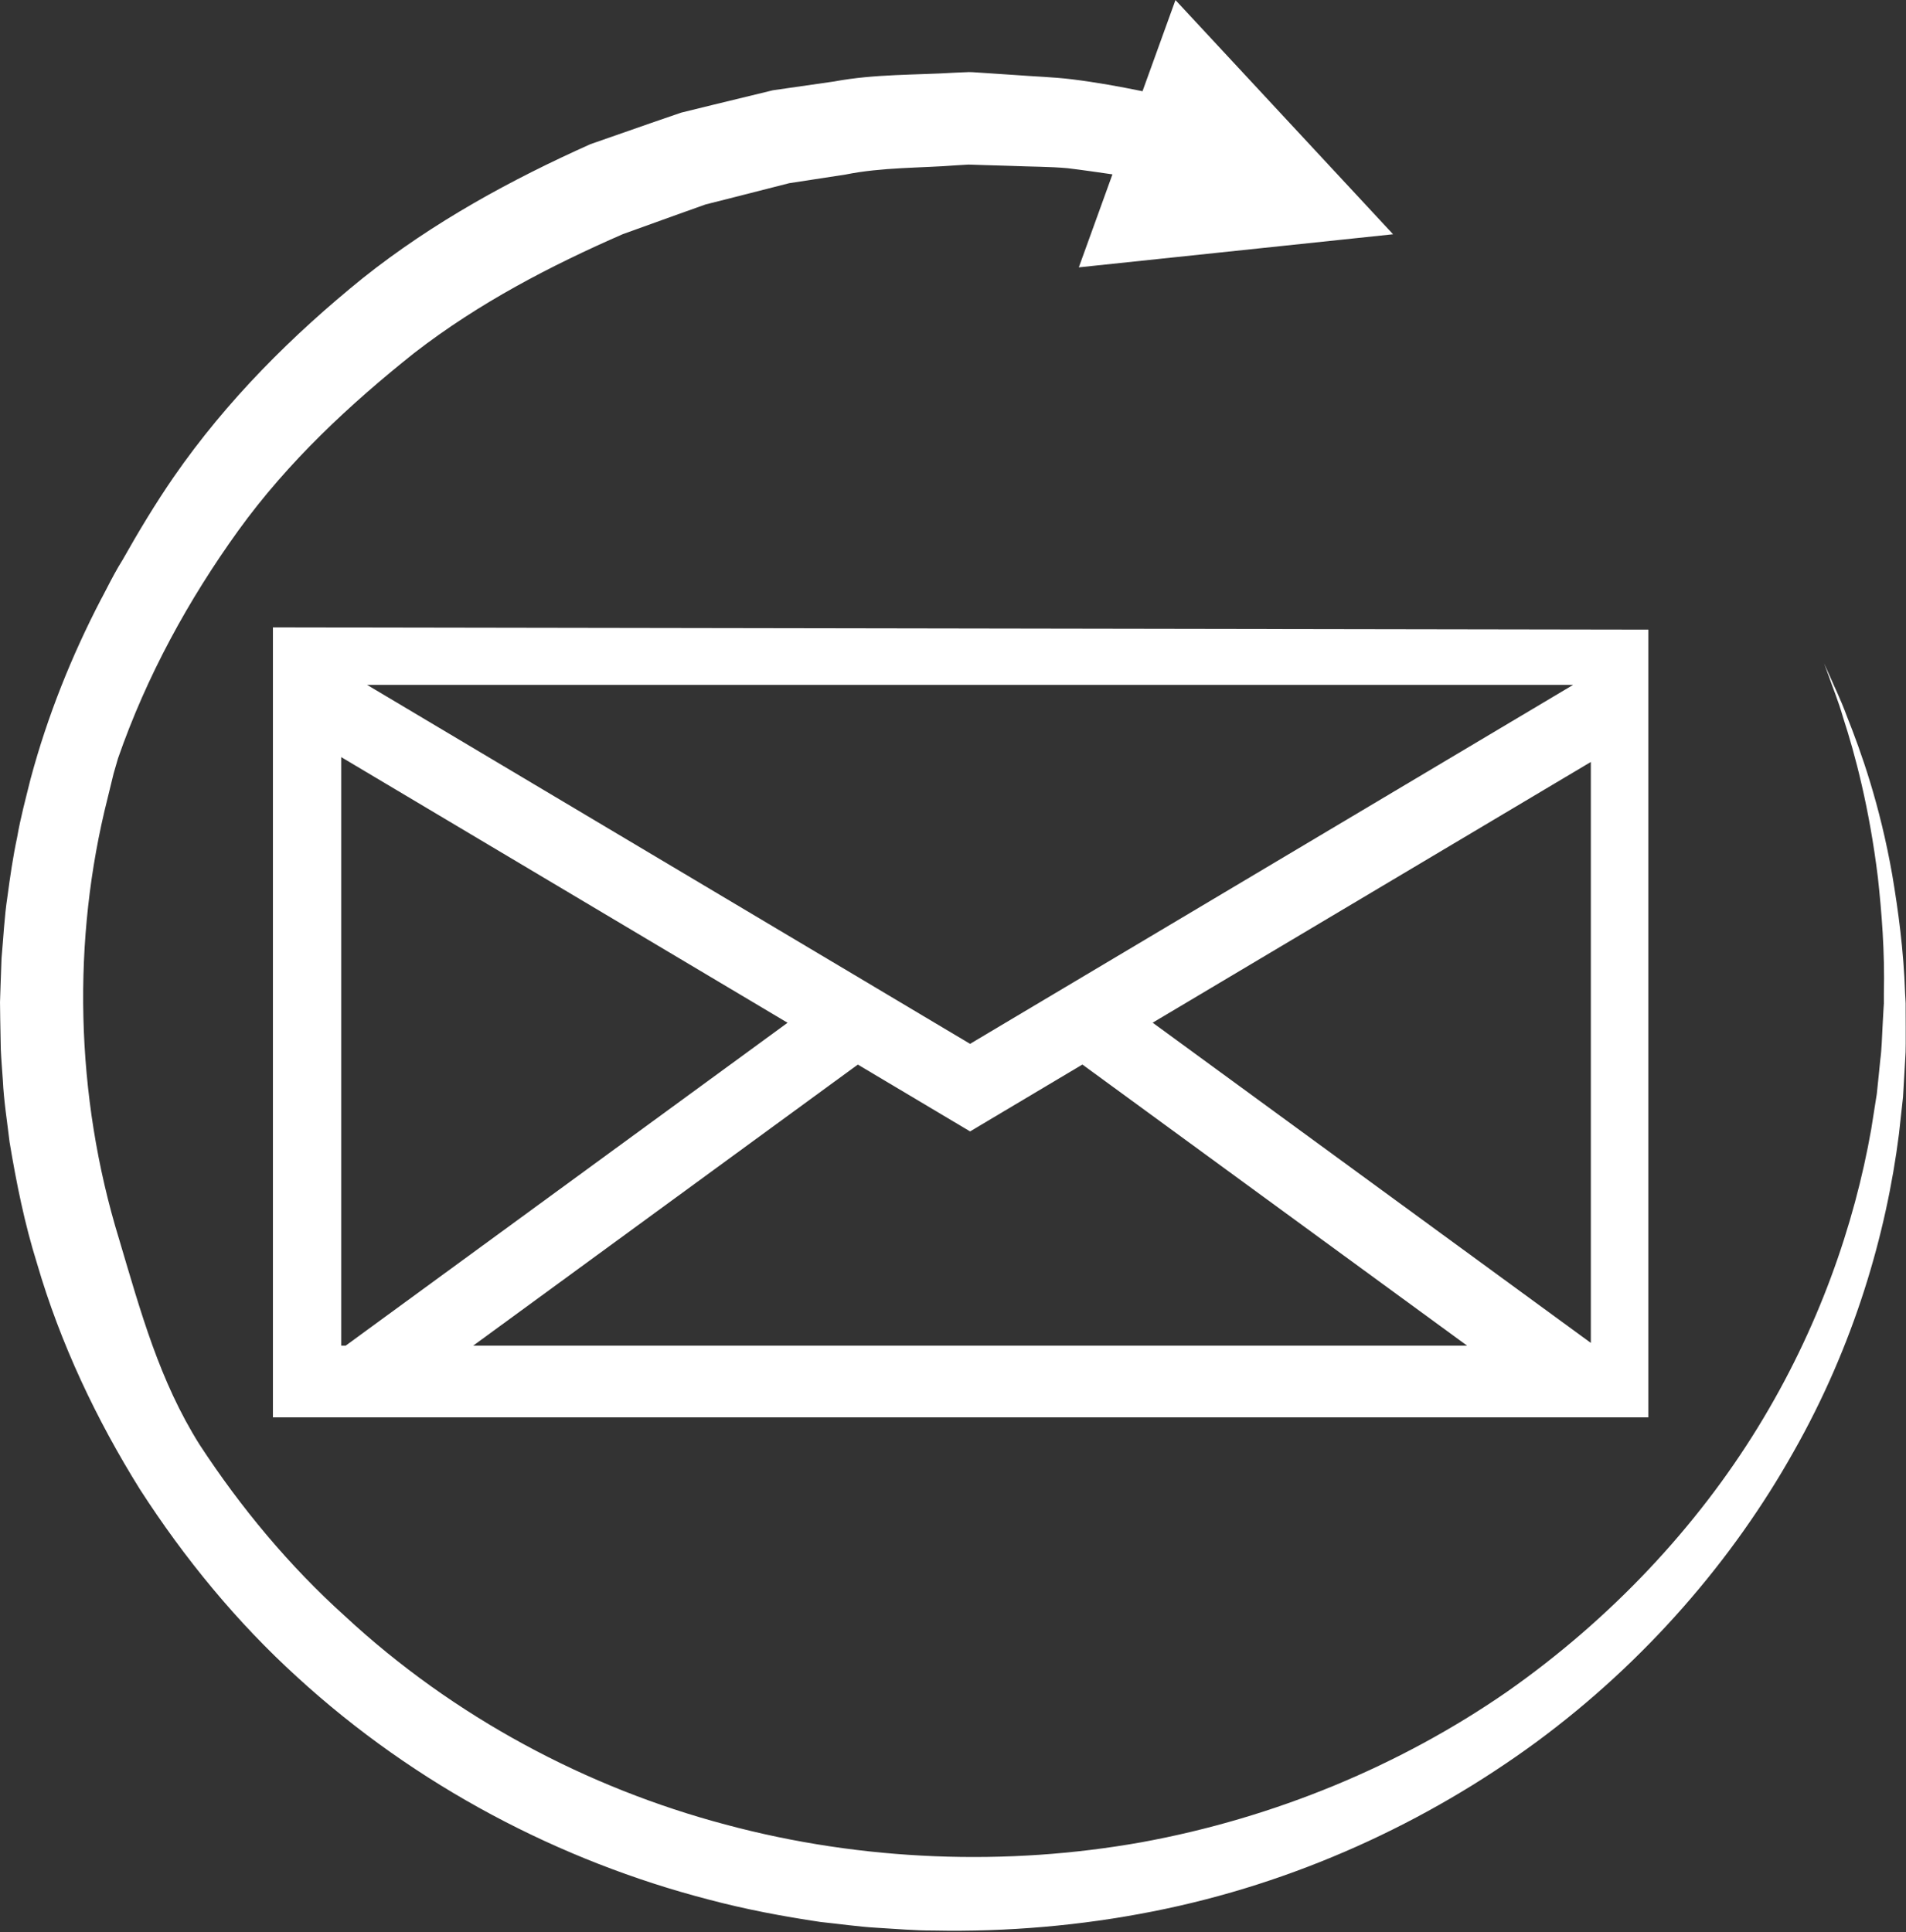 <?xml version="1.0" encoding="UTF-8" standalone="no"?><svg xmlns="http://www.w3.org/2000/svg" xmlns:xlink="http://www.w3.org/1999/xlink" fill="#000000" height="1469.6" preserveAspectRatio="xMidYMid meet" version="1" viewBox="501.4 491.9 1449.9 1469.6" width="1449.9" zoomAndPan="magnify"><rect x="501.4" y="491.9" width="1449.9" height="1469.6" fill="#333333" stroke="none"/><g fill="#ffffff" id="change1_1"><path d="M 1711.551 1513.418 L 1378.234 1269.828 L 1711.551 1071.508 Z M 861.391 1515.477 L 1153.953 1301.691 L 1239.34 1352.531 L 1324.777 1301.66 L 1617.398 1515.477 Z M 760.961 1515.477 L 760.961 1067.816 L 1100.508 1269.891 L 764.391 1515.477 Z M 1698.109 1012.852 L 1328.02 1233.137 L 1274.531 1264.961 L 1239.34 1285.926 L 1204.18 1264.992 L 1150.711 1233.137 L 780.617 1012.852 Z M 1755.312 970.844 L 709.008 969.121 L 709.008 1570.039 L 1755.312 1570.039 L 1755.312 970.844" fill="inherit"/><path d="M 1951.039 1260.27 L 1951.039 1255.336 L 1950.977 1253.789 L 1950.617 1247.57 C 1949.523 1214.48 1945.359 1184.398 1940.863 1157.555 C 1931.434 1103.777 1917.047 1063.652 1906.426 1036.973 C 1901.469 1023.453 1896.527 1013.758 1893.652 1006.879 C 1890.621 1000.145 1889.059 996.656 1889.059 996.656 C 1889.059 996.656 1890.379 1000.262 1892.941 1007.25 C 1895.254 1014.25 1899.652 1024.402 1903.613 1038.223 C 1912.465 1065.371 1923.422 1106.34 1929.93 1159.504 C 1932.805 1186.082 1935.223 1215.613 1934.465 1247.812 L 1934.465 1255.336 C 1934.465 1255.848 1934.465 1255.578 1934.402 1255.848 L 1934.379 1256.656 L 1934.176 1259.738 C 1933.98 1263.91 1933.754 1268.117 1933.488 1272.309 C 1932.984 1280.77 1932.898 1289.566 1931.746 1297.969 C 1930.938 1306.527 1930 1315.199 1929.086 1324 C 1927.691 1332.828 1926.262 1341.777 1924.84 1350.898 C 1912.09 1423.398 1884.789 1502.699 1838.48 1577.891 C 1792.328 1653.02 1727.195 1723.238 1647.27 1779.141 C 1567.02 1834.539 1471.781 1874.641 1369.641 1893.27 C 1318.484 1902.379 1265.945 1906.02 1212.387 1903.879 C 1159.25 1901.75 1105.852 1893.918 1053.16 1879.75 C 948.066 1851.848 846.637 1798.188 763.543 1721 C 721.473 1683.059 684.59 1638.797 653.238 1590.828 C 622.703 1542.32 608.477 1489.949 592.062 1434.727 C 558.266 1324.82 556.207 1205.941 583.238 1099.121 C 584.793 1092.781 586.293 1086.492 587.824 1080.309 C 588.93 1076.473 590.086 1072.613 591.168 1068.785 C 613.008 1005.879 644.965 947.844 682.715 895.438 C 720.734 842.828 767.707 799.277 816.395 760.496 C 865.844 722.188 920.402 693.945 975.203 670 C 989.242 664.945 1003.23 659.906 1017.203 654.879 L 1038.062 647.445 L 1059.402 642.047 C 1073.633 638.414 1087.754 634.828 1101.762 631.246 C 1116.121 629.066 1130.352 626.879 1144.523 624.688 C 1172.762 619.023 1201.242 619.816 1229.227 617.629 L 1238.234 617.098 L 1249.145 617.449 L 1270.902 618.098 C 1285.18 618.734 1299.926 618.602 1313.637 619.867 C 1324.957 621.238 1336.324 622.898 1347.641 624.531 L 1322.059 695.27 L 1561.125 670.105 L 1395.574 491.938 L 1370.508 561.301 C 1353.02 557.719 1335.312 554.504 1317.066 552.246 C 1302.414 550.453 1288.391 550.129 1273.898 548.973 L 1252.188 547.531 L 1241.266 546.809 L 1238.344 546.734 L 1236.91 546.809 L 1234.098 546.914 L 1228.383 547.156 C 1197.973 549.047 1166.941 548.105 1136.121 553.844 C 1120.602 556.059 1105.062 558.355 1089.383 560.566 C 1073.992 564.309 1058.562 568.074 1042.961 571.84 L 1019.57 577.586 L 996.648 585.465 C 981.312 590.805 965.93 596.207 950.492 601.582 C 890.527 628.453 831.199 660.629 777.402 703.438 C 724.133 746.531 673.996 796.219 633.348 855.023 C 619.461 875.207 606.762 896.305 594.617 917.859 C 593.672 919.566 592.539 921.156 591.562 922.887 C 587.242 930.32 583.289 938.176 579.285 945.859 C 578.918 946.57 578.496 947.23 578.152 947.941 C 556.102 990.387 537.605 1036.07 524.621 1084.543 C 521.012 1099.195 517.031 1113.773 514.449 1128.781 C 511.262 1143.672 509.074 1158.84 507.047 1174.031 C 504.73 1189.102 503.988 1205.305 502.566 1220.906 L 501.777 1243.121 L 501.41 1254.258 L 501.566 1266.75 L 502.016 1290.199 C 502.359 1298.02 503.043 1305.848 503.57 1313.668 C 504.309 1329.367 506.836 1344.918 508.684 1360.617 C 513.844 1391.707 520.113 1422.816 529.574 1453.039 C 547.328 1513.918 574.648 1571.566 607.871 1624.828 C 641.828 1677.551 681.797 1726.047 727.266 1767.418 C 818.027 1850.609 927.57 1907.547 1040.402 1936.82 C 1068.621 1944.32 1097.102 1949.668 1125.602 1953.891 C 1139.961 1955.359 1153.98 1957.469 1168.504 1958.309 C 1182.91 1959.129 1197.762 1960.469 1211.23 1960.391 C 1267.668 1961.551 1324.02 1956.629 1378.18 1945.91 C 1486.77 1924.559 1586.781 1878.199 1670.246 1816.918 C 1753.754 1755.348 1819.934 1677.84 1865.566 1596.59 C 1911.719 1515.398 1936.328 1430.559 1945.926 1354.637 C 1946.973 1345.078 1948.02 1335.719 1949.027 1326.477 C 1949.582 1317.18 1950.086 1308.008 1950.617 1298.996 C 1951.34 1289.93 1951 1281.398 1951.086 1272.859 C 1951.086 1268.586 1951.039 1264.43 1951.039 1260.27" fill="inherit"/></g></svg>